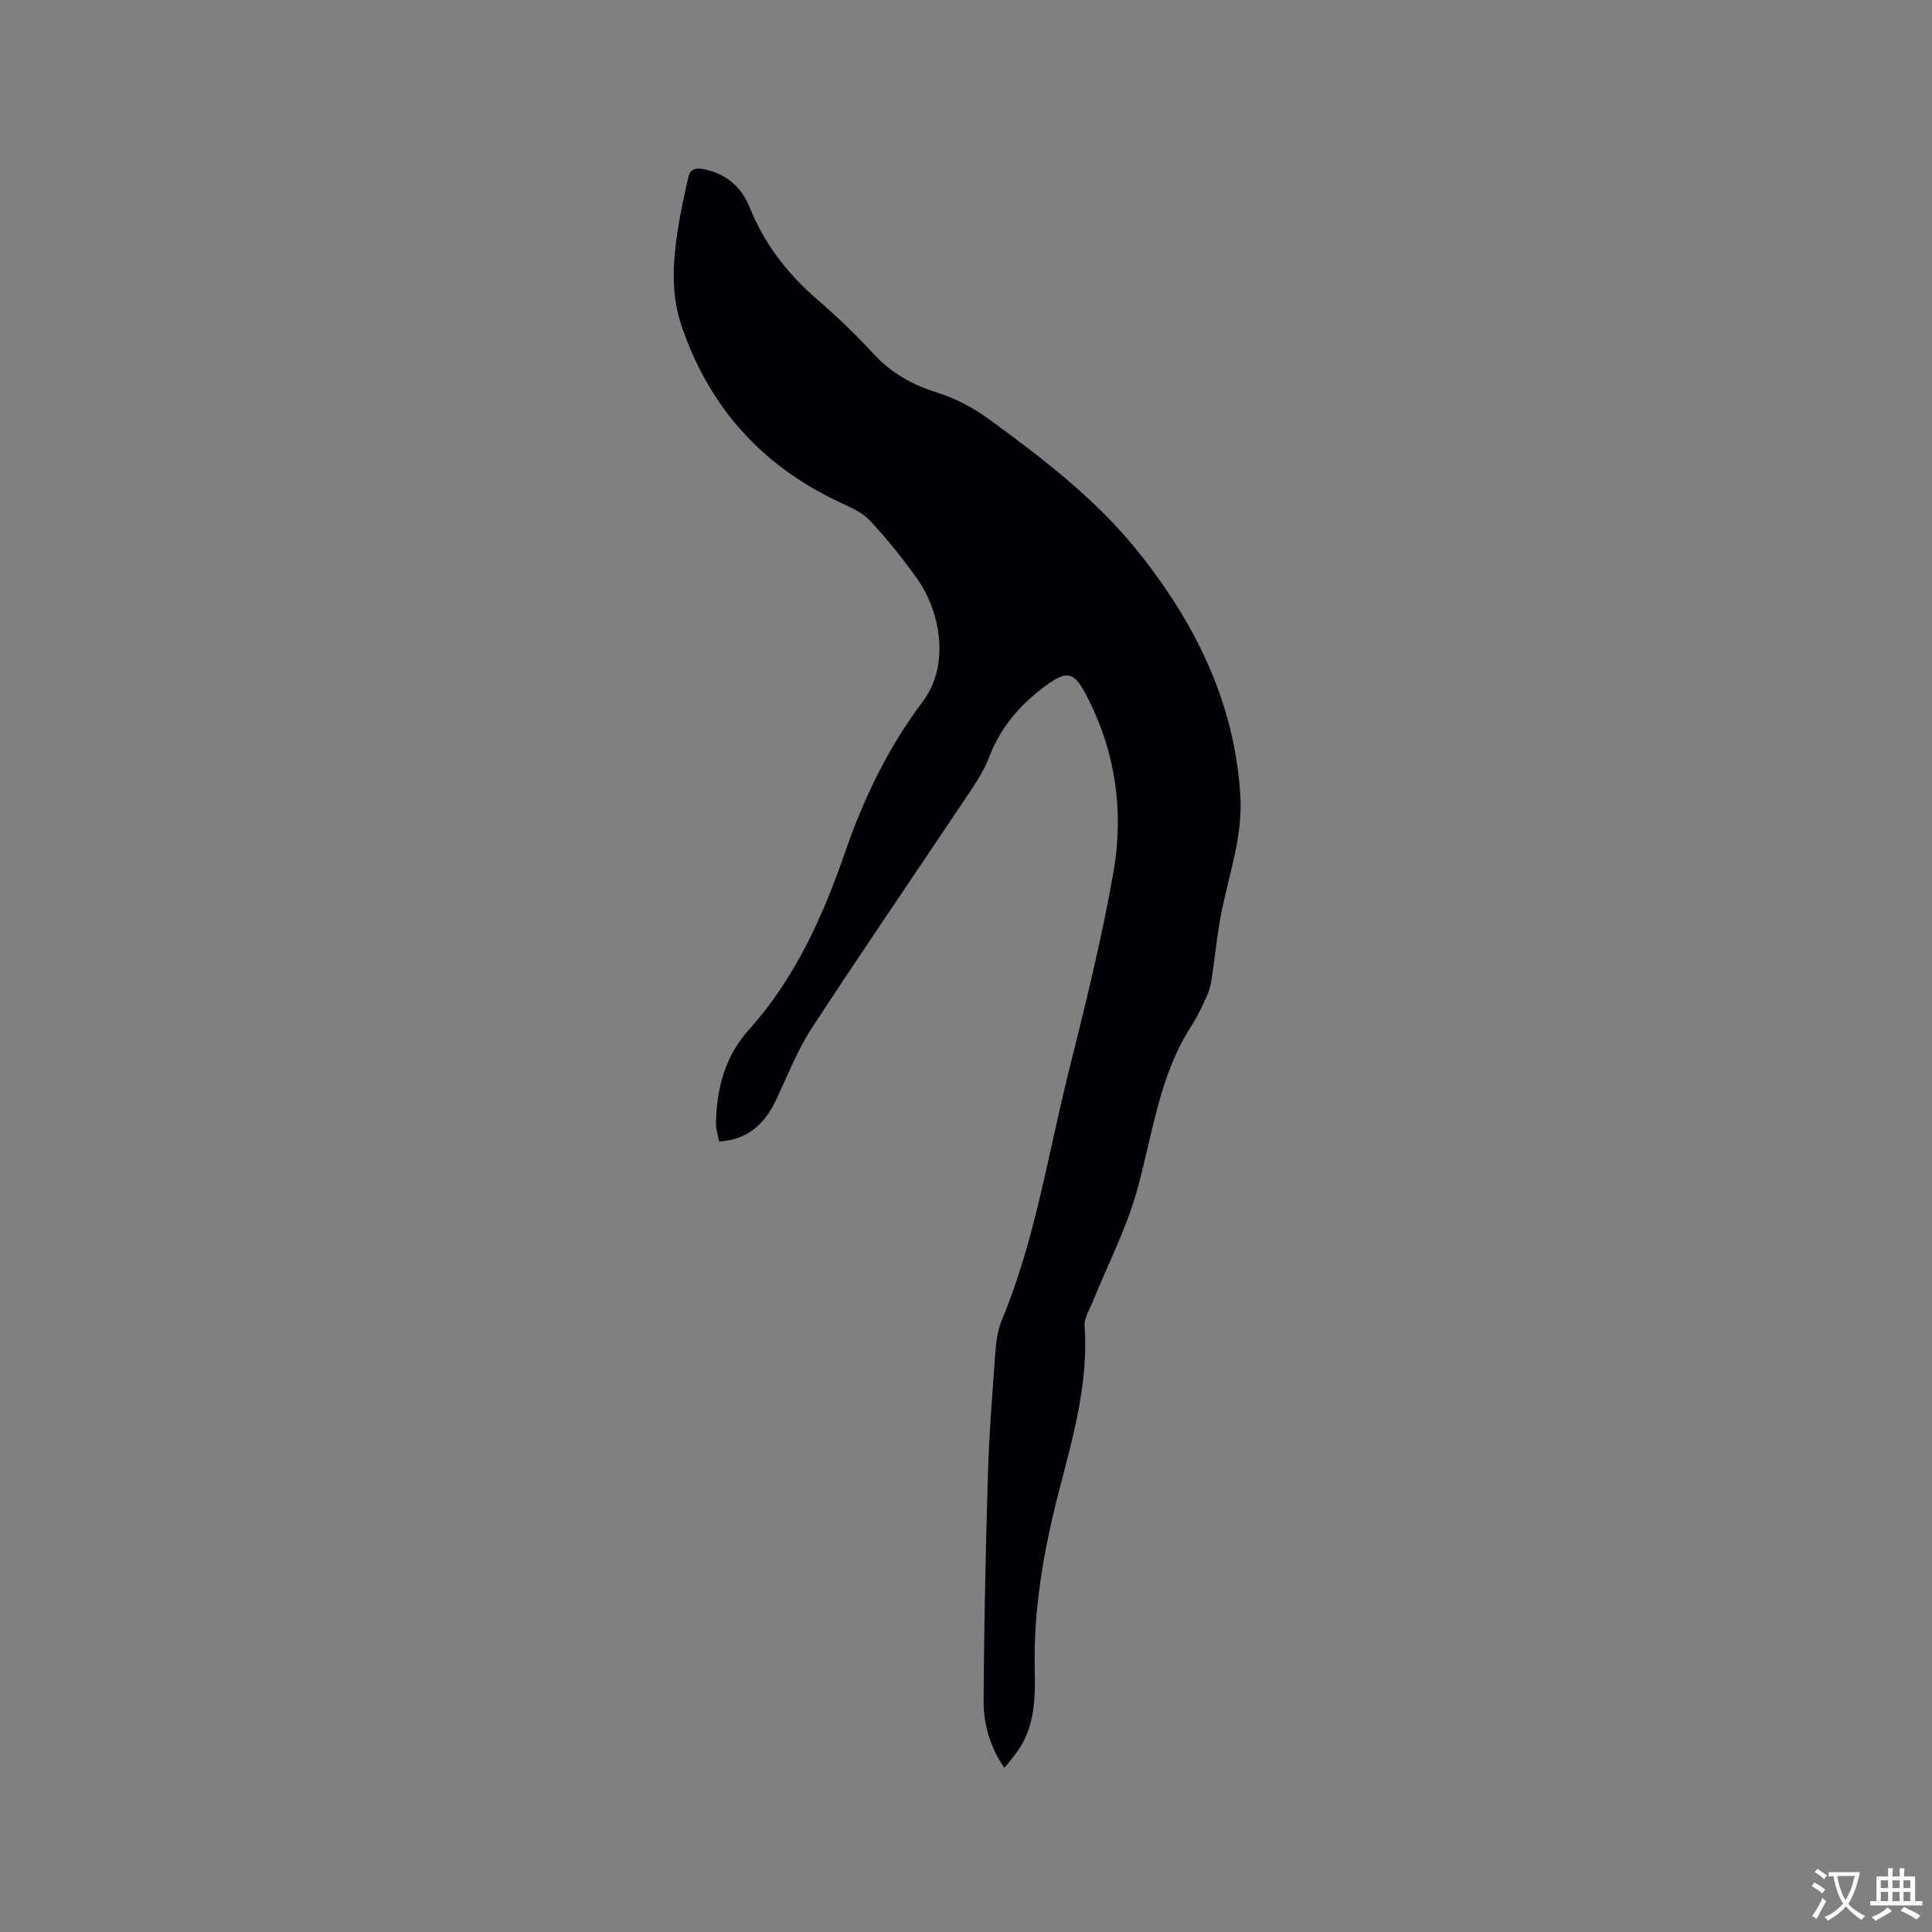 <svg enable-background="new 0 0 400 400" viewBox="0 0 400 400" xmlns="http://www.w3.org/2000/svg"><rect x="0" y="0" width="400" height="400" fill="#808080" stroke="none"/><path d="m148.9 236.34c-.23-1.21-.67-2.43-.66-3.64.09-7.27 1.83-13.97 6.85-19.55 9.54-10.61 15.27-23.4 19.85-36.63 3.89-11.23 8.93-21.74 16.05-31.19 6.18-8.21 3.14-19.53-.97-25.32-3.06-4.31-6.39-8.49-10.02-12.33-1.71-1.81-4.34-2.82-6.68-3.94-15.92-7.61-26.7-19.81-32.27-36.47-2.09-6.23-1.77-12.77-.79-19.21.58-3.82 1.39-7.61 2.25-11.37.4-1.76 1.61-2.01 3.41-1.62 4.57.98 7.63 3.73 9.29 7.86 3.03 7.55 7.79 13.71 13.91 19 4.16 3.6 8.16 7.44 11.89 11.48 3.65 3.95 7.97 6.28 13.06 7.89 3.74 1.18 7.41 3.09 10.58 5.41 11.13 8.14 22.15 16.52 30.85 27.35 11.9 14.82 20.12 31.29 21.3 50.7.49 8.12-2.14 15.66-3.77 23.41-.99 4.73-1.42 9.57-2.15 14.36-.17 1.13-.39 2.29-.86 3.32-1 2.22-2 4.47-3.32 6.5-6.83 10.51-8.07 22.79-11.39 34.45-2.24 7.87-6.08 15.29-9.17 22.93-.63 1.55-1.7 3.19-1.59 4.72.84 11.78-2.36 22.92-5.25 34.07-3.15 12.16-5.34 24.36-5.07 37.01.12 5.77.11 11.74-3.44 16.85-.82 1.18-1.77 2.28-2.84 3.66-3.08-4.5-4.34-9.24-4.31-14.09.11-15.68.43-31.36.91-47.03.26-8.47.95-16.93 1.57-25.39.15-2.07.48-4.24 1.27-6.14 6.92-16.64 9.6-34.43 13.93-51.76 3.39-13.55 6.76-27.14 9.18-40.88 2.25-12.78.47-25.33-5.7-37.03-2.49-4.72-3.98-4.92-8.29-1.76-5.35 3.91-9.36 8.64-11.77 14.91-1.23 3.21-3.32 6.12-5.25 9.02-10.47 15.68-21.15 31.23-31.45 47.02-2.93 4.49-4.91 9.6-7.2 14.48-2.33 5.03-5.74 8.56-11.94 8.95z" fill="#010105"/><g fill="#fafbfa"><path d="m377.9 391.2c-.2.3-.4.5-.6.8-.7-.6-1.4-1-2.2-1.5.2-.3.4-.5.5-.8.6.4 1.4.8 2.3 1.5zm-1.8 6.1c-.2-.2-.5-.4-.9-.6.4-.6.8-1.2 1.2-1.9s.7-1.3.9-1.9c.3.3.5.5.8.7-.7 1.3-1.4 2.6-2 3.7zm2.2-9c-.3.3-.5.5-.6.8-.6-.6-1.3-1.1-2-1.5.3-.3.5-.5.6-.7.6.5 1.3.9 2 1.4zm.3.2v-.9h2 4.5c-.3 1.3-.6 2.5-1 3.6s-.9 2.1-1.4 3c.4.5 1 1 1.6 1.4s1.2.8 1.9 1.1c-.3.2-.5.4-.8.8-.4-.3-1-.7-1.6-1.2s-1.2-1.1-1.6-1.6c-.5.6-1.1 1.1-1.7 1.6s-1.4.9-2.1 1.4c-.1-.3-.3-.5-.7-.8.6-.2 1.2-.5 1.9-1s1.4-1.1 2-1.8c-.5-.8-.9-1.6-1.2-2.5s-.6-2-.8-3.2c-.4.1-.7.1-1 .1zm2.5 2.7c.3 1 .7 1.7 1 2.2.3-.5.6-1.1 1-2s.6-1.9.9-3h-3.2-.4c.1.9.3 1.8.7 2.8z"/><path d="m396.5 388.5v1.5 3.6h1.5v.9c-.4 0-1 0-1.7 0h-7.9c-.5 0-.9 0-1.2 0v-.9h1.3v-3.5c0-.7 0-1.2 0-1.6h2.4c0-.8 0-1.4 0-1.7h1c0 .3-.1.8-.1 1.7h1.5c0-.8 0-1.4 0-1.7h1c0 .3-.1.9-.1 1.7zm-8.2 9.2c-.2-.3-.5-.5-.8-.8.8-.3 1.4-.6 1.9-.9s1-.7 1.4-1.1c.3.3.6.5.9.8-1.6 1-2.8 1.6-3.4 2zm2.6-6.8v-1.6h-1.5v1.6zm0 2.7v-1.9h-1.5v1.9zm2.4-2.7v-1.6h-1.5v1.6zm0 2.7v-1.9h-1.5v1.9zm.2 2 .7-.8c.4.2.9.5 1.6.8s1.3.7 1.8 1c-.3.3-.5.5-.8.8-.4-.3-1.5-1-3.3-1.8zm2-4.7v-1.6h-1.4v1.6zm0 2.7v-1.9h-1.4v1.9z"/></g></svg>